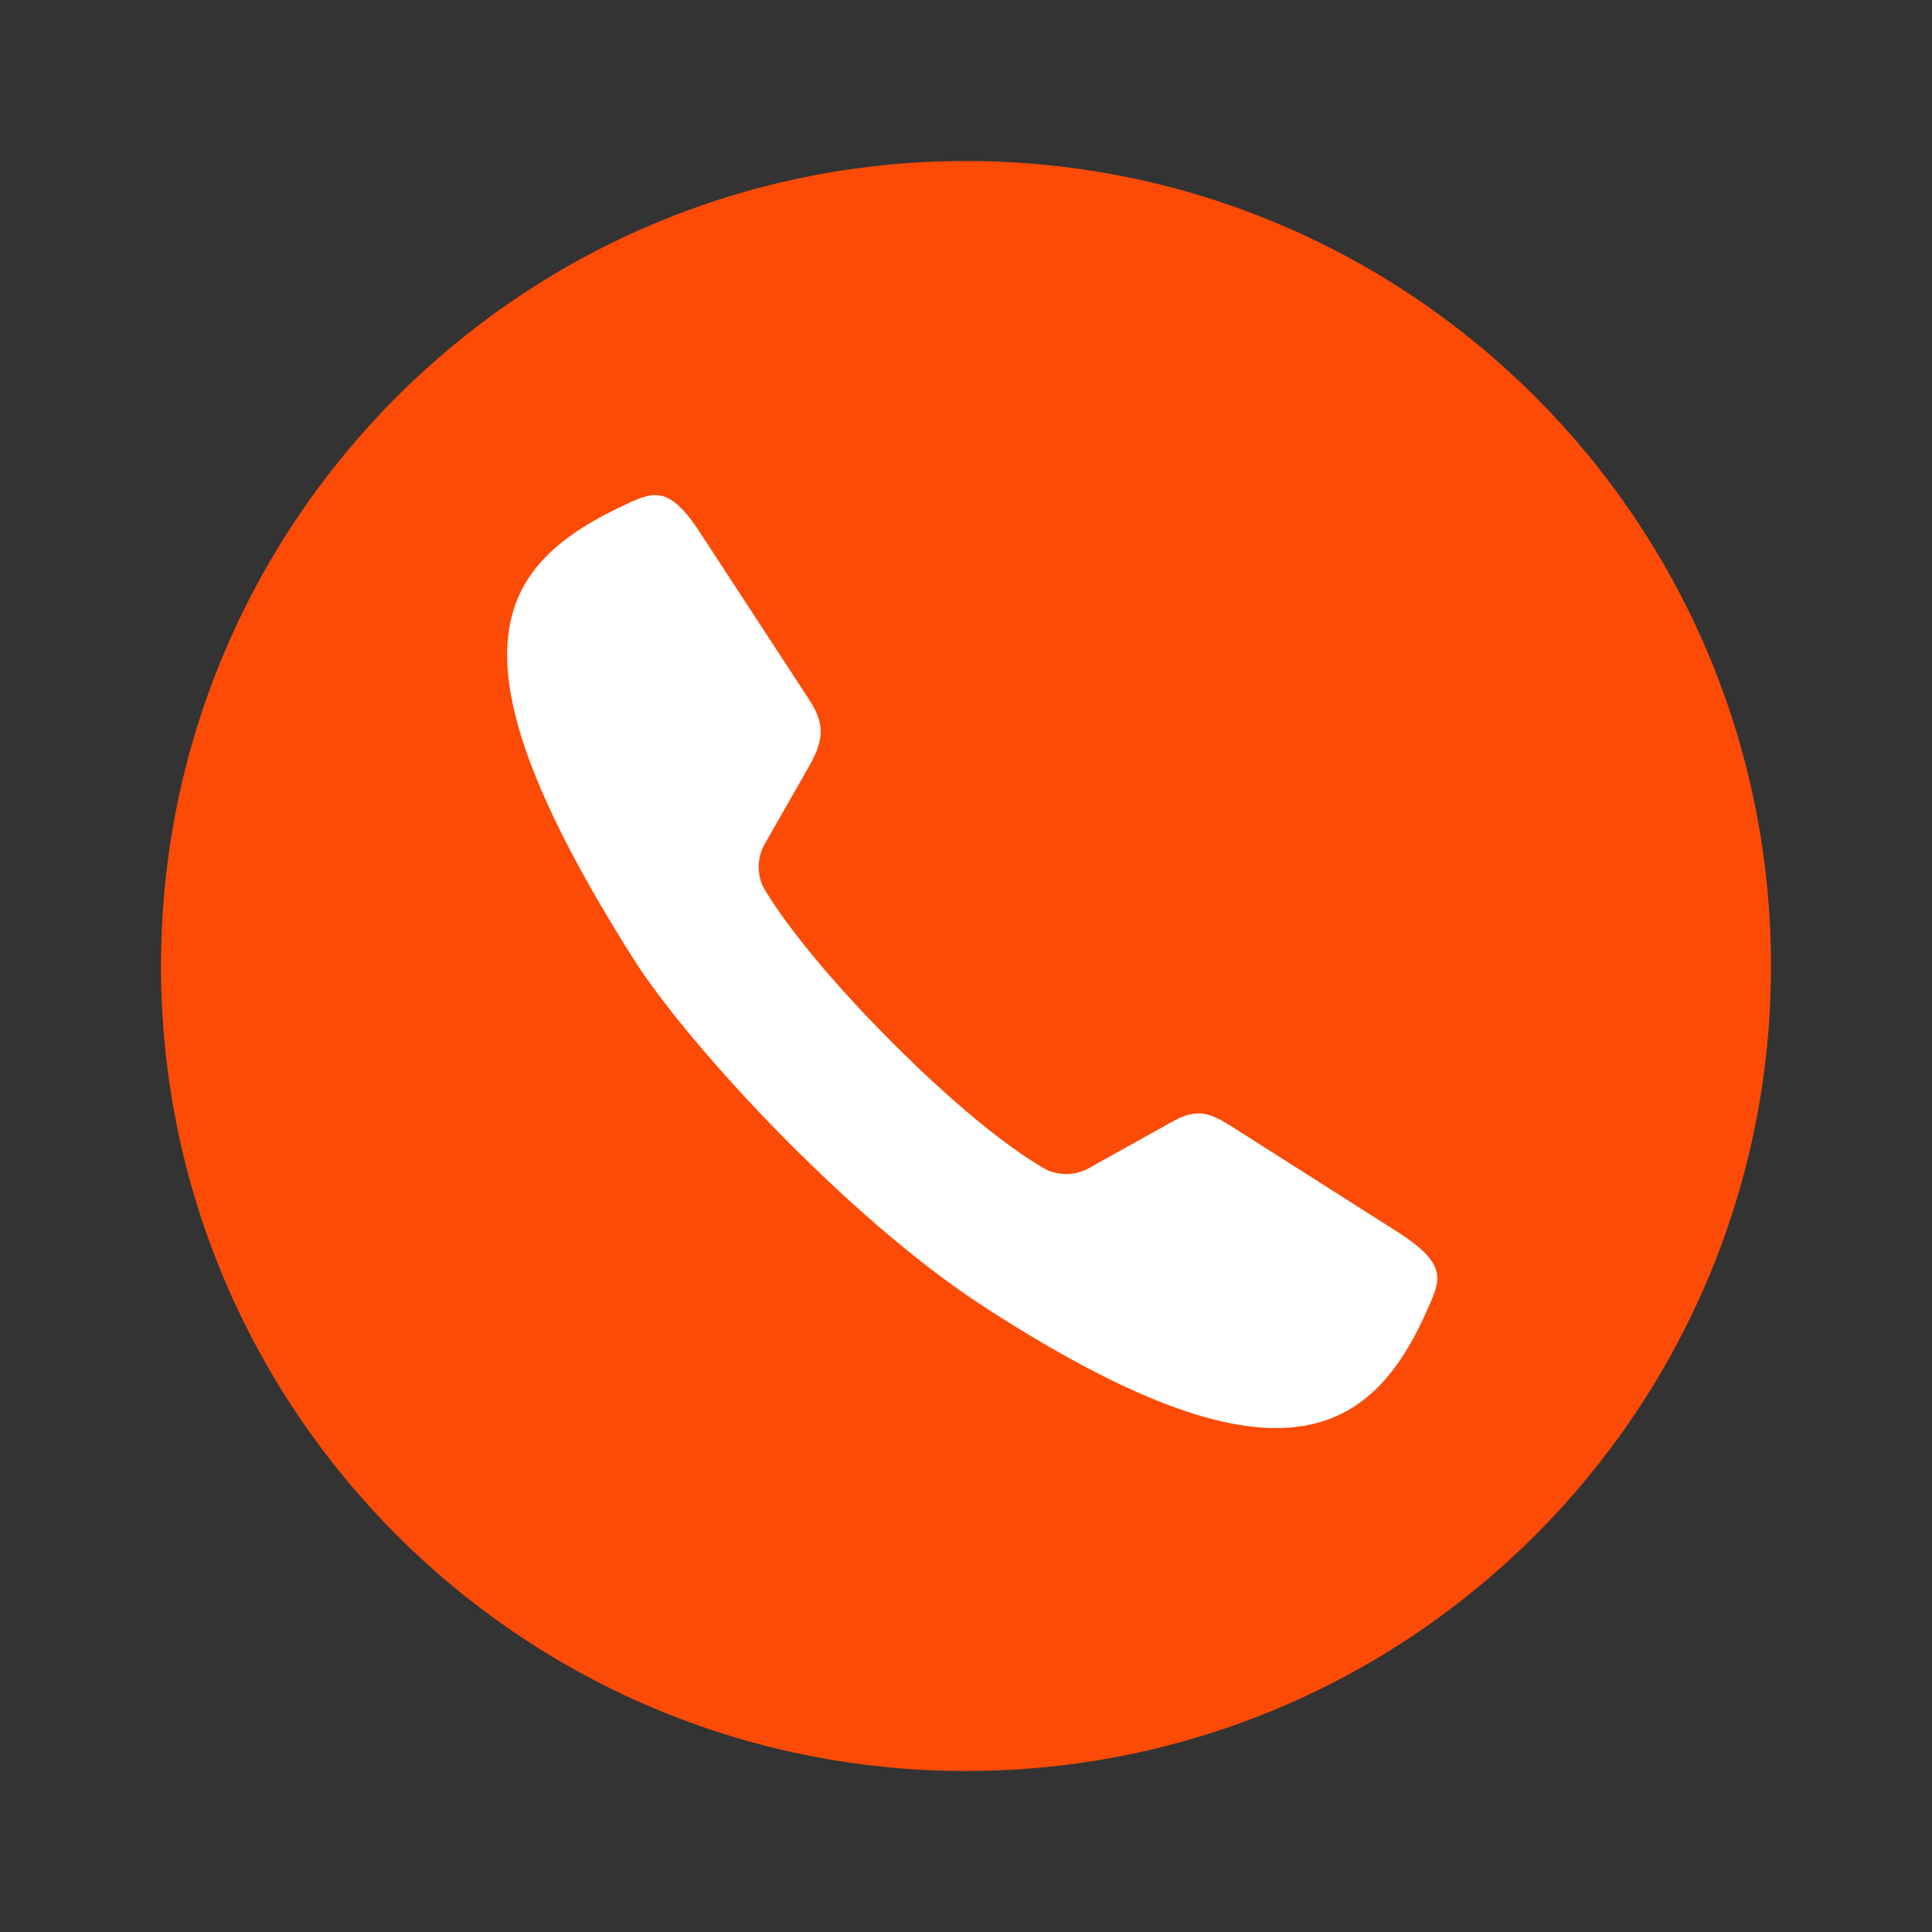 <?xml version="1.0" encoding="UTF-8"?> <svg xmlns="http://www.w3.org/2000/svg" width="48" height="48" viewBox="0 0 48 48" fill="none"><rect x="0" y="0" width="48" height="48" fill="#333333" stroke="none"/><g clip-path="url(#clip0_1385_1047)"><path d="M24 44C35.046 44 44 35.046 44 24C44 12.954 35.046 4 24 4C12.954 4 4 12.954 4 24C4 35.046 12.954 44 24 44Z" fill="#FC4B06"></path><path fill-rule="evenodd" clip-rule="evenodd" d="M27.118 28.985C26.785 29.197 26.368 29.227 26.008 29.066C25.294 28.67 23.992 27.725 22.186 25.919C20.38 24.113 19.351 22.724 18.952 22.019C18.791 21.659 18.821 21.242 19.033 20.909L20.071 19.091C20.443 18.446 20.527 18.038 20.122 17.411L17.455 13.328C16.696 12.128 16.309 12.182 15.655 12.482C12.253 14.03 10.924 16.22 15.751 23.843C17.053 25.898 21.031 30.248 24.424 32.45C31.69 37.169 34.081 35.75 35.5 32.45C35.8 31.784 35.932 31.397 34.789 30.65L30.661 28.025C30.034 27.623 29.728 27.518 29.08 27.893L27.118 28.985Z" fill="white"></path></g><defs><clipPath id="clip0_1385_1047"><rect width="40" height="40" fill="white" transform="translate(4 4)"></rect></clipPath></defs></svg> 